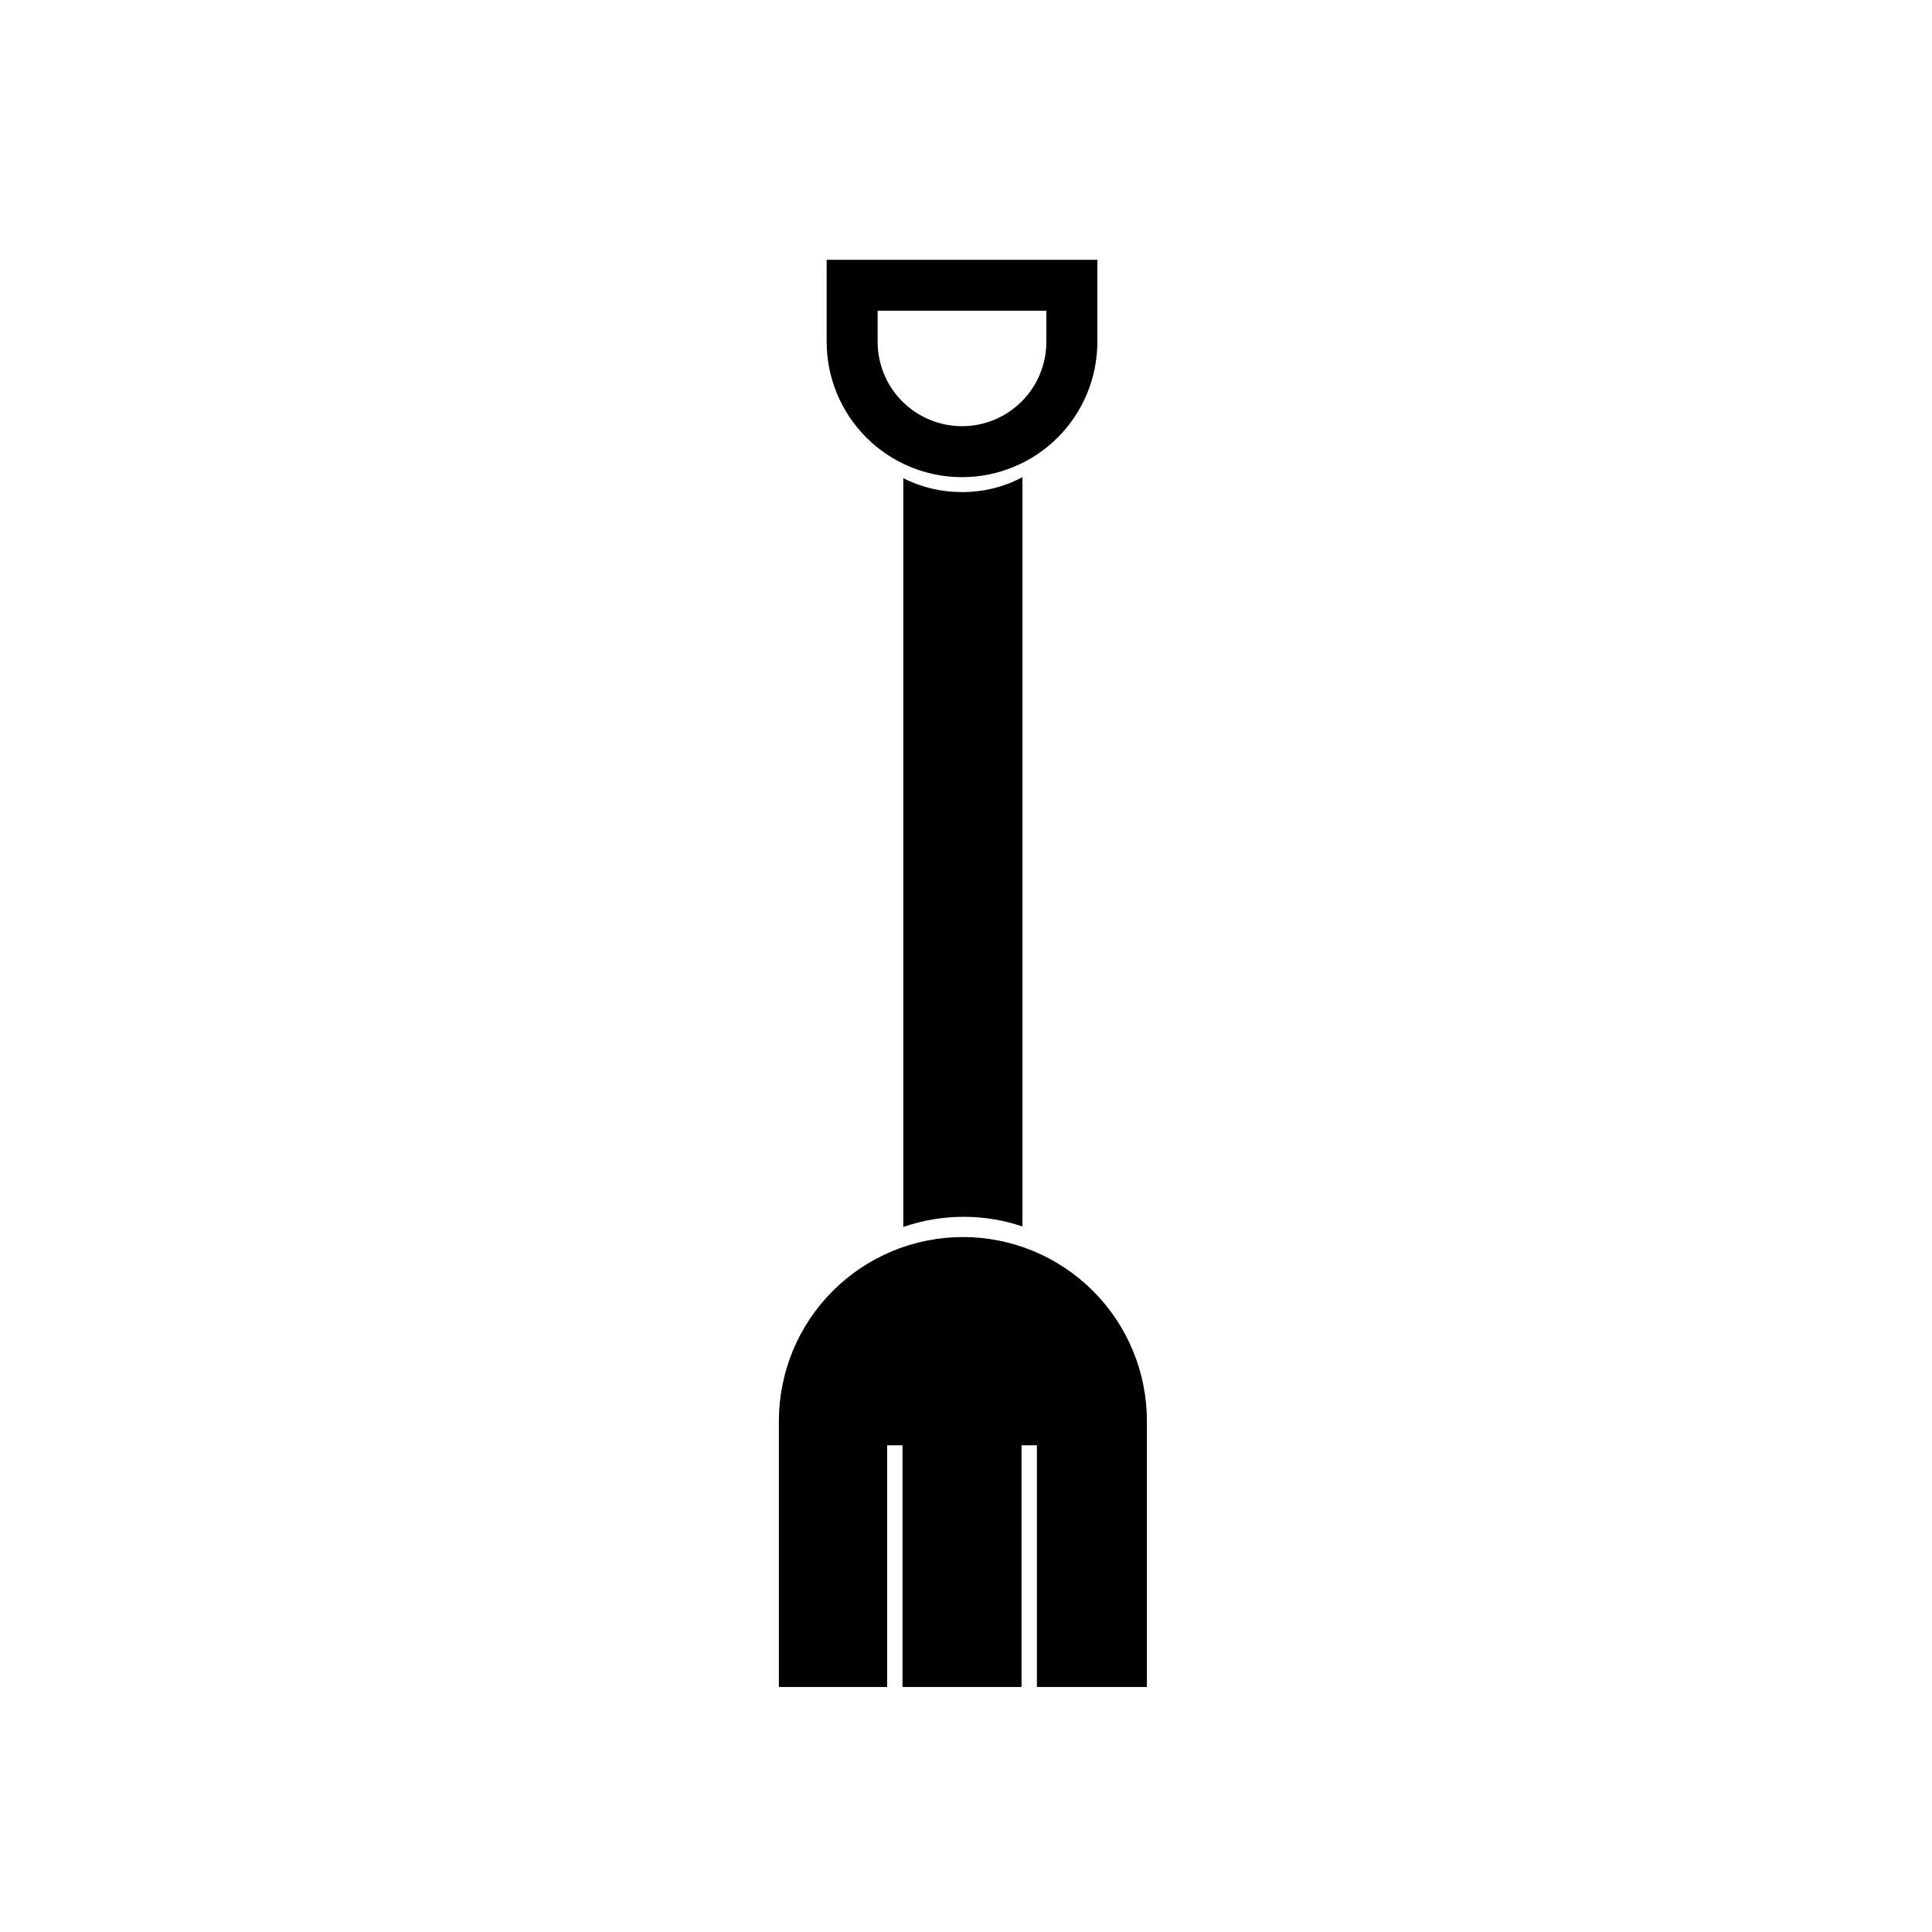 <?xml version="1.0" encoding="UTF-8"?>
<!-- Uploaded to: ICON Repo, www.iconrepo.com, Generator: ICON Repo Mixer Tools -->
<svg fill="#000000" width="800px" height="800px" version="1.1" viewBox="144 144 512 512" xmlns="http://www.w3.org/2000/svg">
 <g fill-rule="evenodd">
  <path d="m379.1 591.07v-64.055h4.066v64.055h31.555v-64.055h4.066v64.055h29.156v-70.477c0-12.934-5.137-25.336-14.281-34.477-9.145-9.145-21.547-14.285-34.477-14.285h-0.016c-12.93 0-25.332 5.141-34.477 14.285-9.145 9.141-14.281 21.543-14.281 34.477v70.477z"/>
  <path d="m434.81 212.85h-71.738v21.738c0 9.512 3.785 18.633 10.508 25.359 6.727 6.727 15.848 10.504 25.359 10.504h0.008c9.512 0 18.633-3.777 25.359-10.504 6.727-6.727 10.504-15.848 10.504-25.359v-21.738zm-13.512 13.508v8.23c0 5.93-2.352 11.613-6.543 15.809-4.195 4.191-9.879 6.547-15.809 6.547h-0.008c-5.93 0-11.613-2.356-15.805-6.547-4.195-4.195-6.551-9.879-6.551-15.809v-8.23z"/>
  <path d="m383.38 270.7v198.46c5.098-1.77 10.496-2.695 15.992-2.695h0.008c5.352 0 10.609 0.879 15.582 2.555v-198.57c-4.879 2.629-10.383 3.957-16.02 3.957h-0.004c-5.461 0-10.793-1.246-15.559-3.707z"/>
 </g>
</svg>